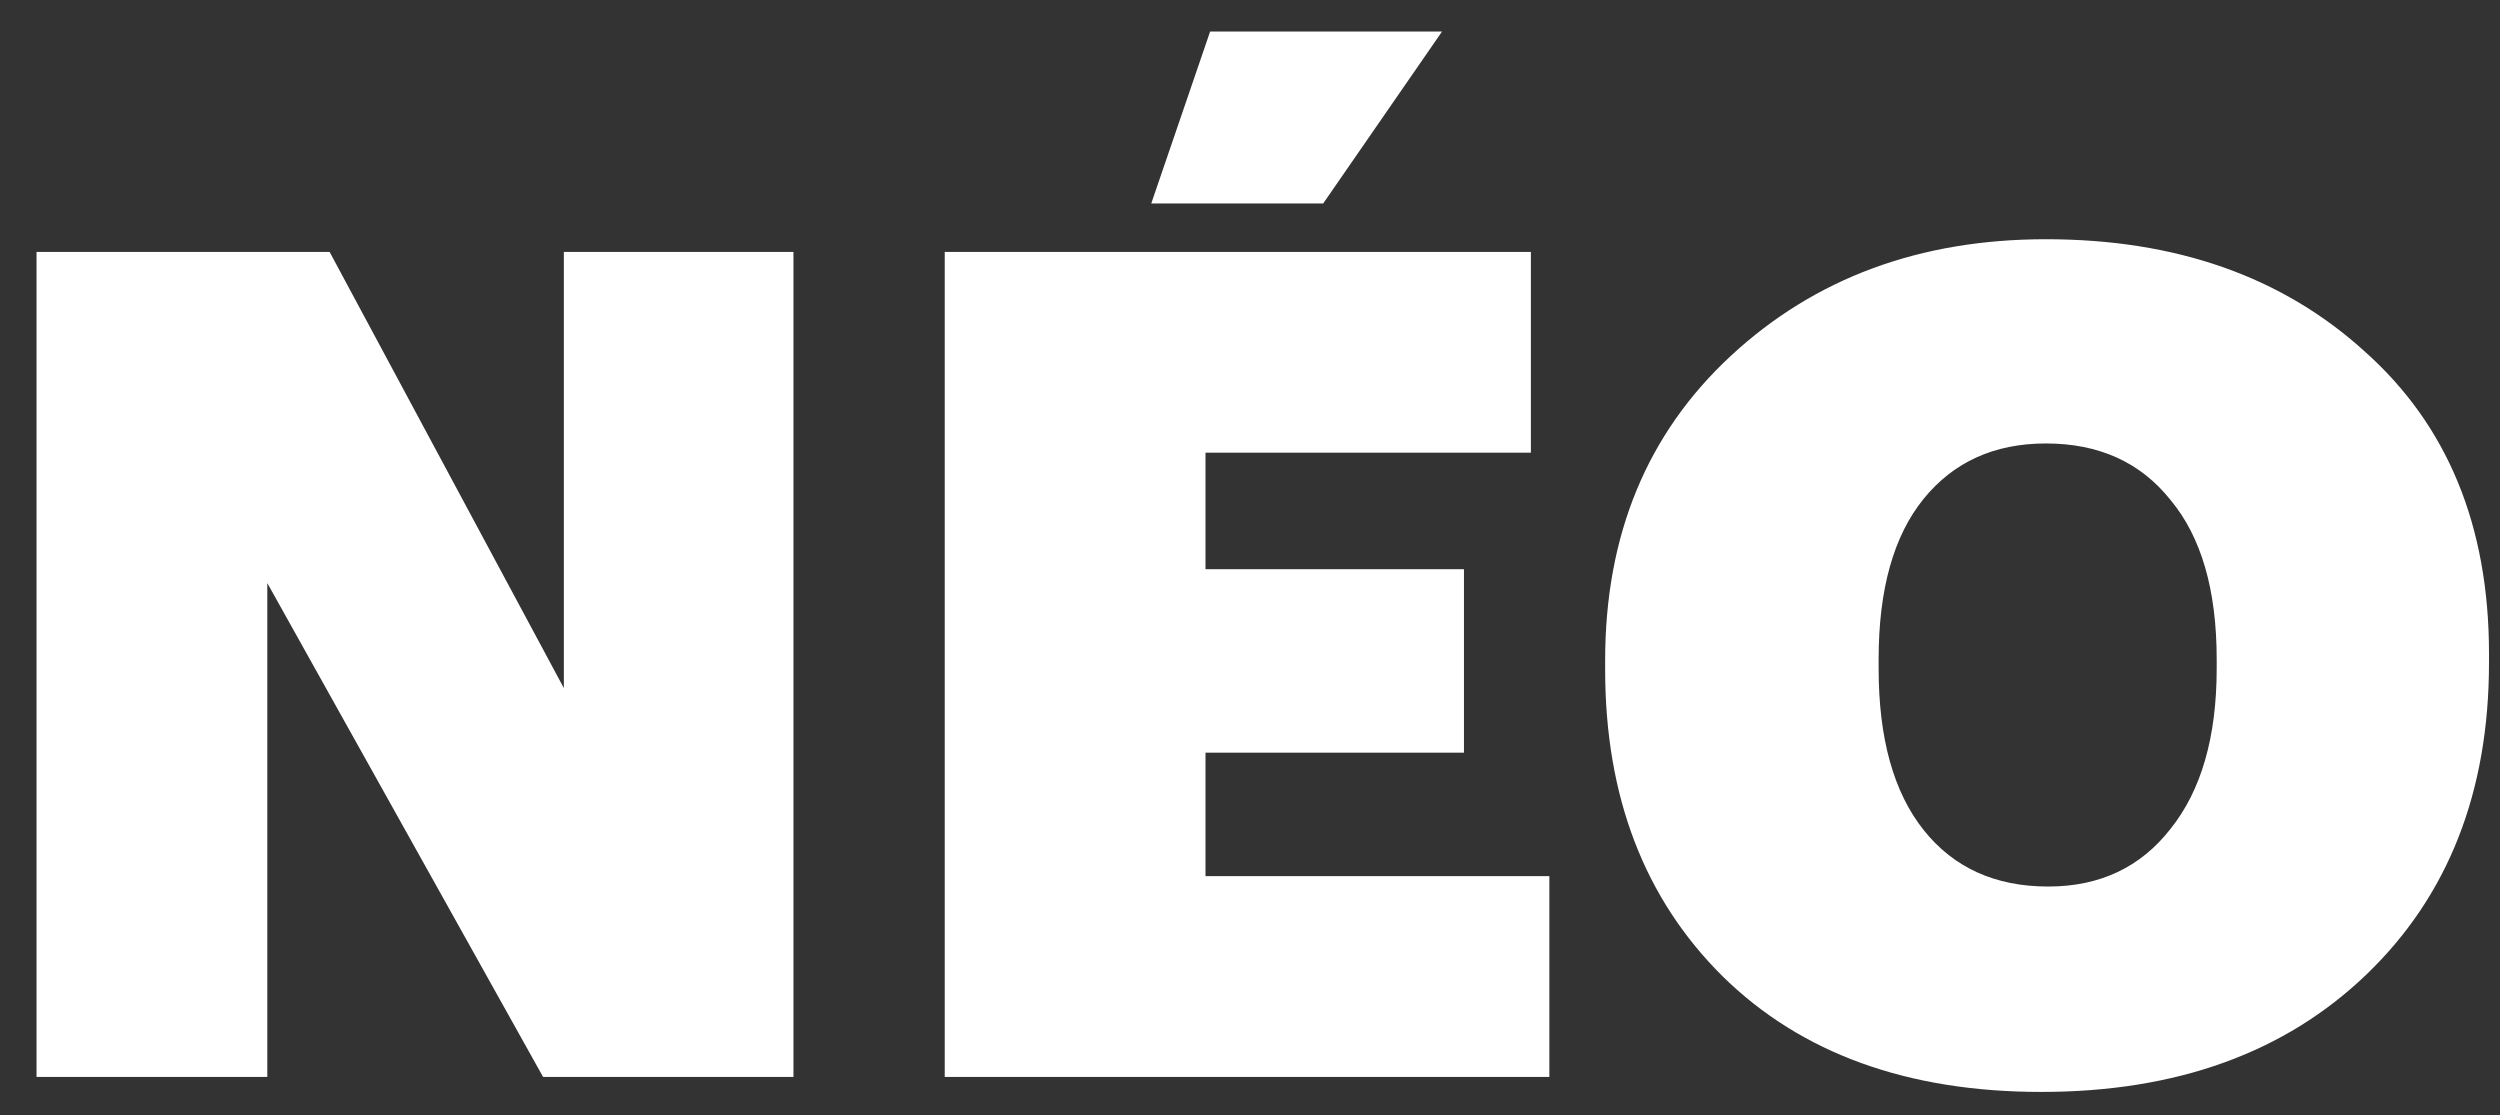 <?xml version="1.0" encoding="UTF-8"?> <svg xmlns="http://www.w3.org/2000/svg" width="65" height="29" viewBox="0 0 65 29" fill="none"><rect x="0" y="0" width="65" height="29" fill="#333333" stroke="none"/><path d="M0.95 6.55H8.57L14.66 17.89V6.55H20.63V28H14.12L6.95 15.16V28H0.95V6.55ZM24.563 6.55H39.803V11.77H31.343V14.8H38.063V19.57H31.343V22.78H40.283V28H24.563V6.55ZM31.463 0.82H37.493L34.403 5.29H29.933L31.463 0.82ZM53.254 23.05C54.594 23.05 55.654 22.55 56.434 21.55C57.234 20.55 57.634 19.16 57.634 17.38V17.14C57.634 15.34 57.234 13.96 56.434 13C55.654 12.02 54.574 11.53 53.194 11.53C51.854 11.53 50.794 12.01 50.014 12.97C49.234 13.93 48.844 15.32 48.844 17.14V17.38C48.844 19.2 49.234 20.6 50.014 21.58C50.794 22.56 51.874 23.05 53.254 23.05ZM53.074 28.39C49.594 28.39 46.834 27.39 44.794 25.39C42.754 23.37 41.734 20.71 41.734 17.41V17.17C41.734 13.91 42.824 11.27 45.004 9.25C47.184 7.23 49.914 6.22 53.194 6.22C56.574 6.22 59.334 7.19 61.474 9.13C63.634 11.05 64.714 13.67 64.714 16.99V17.23C64.714 20.59 63.654 23.29 61.534 25.33C59.414 27.37 56.594 28.39 53.074 28.39Z" fill="white"></path></svg> 